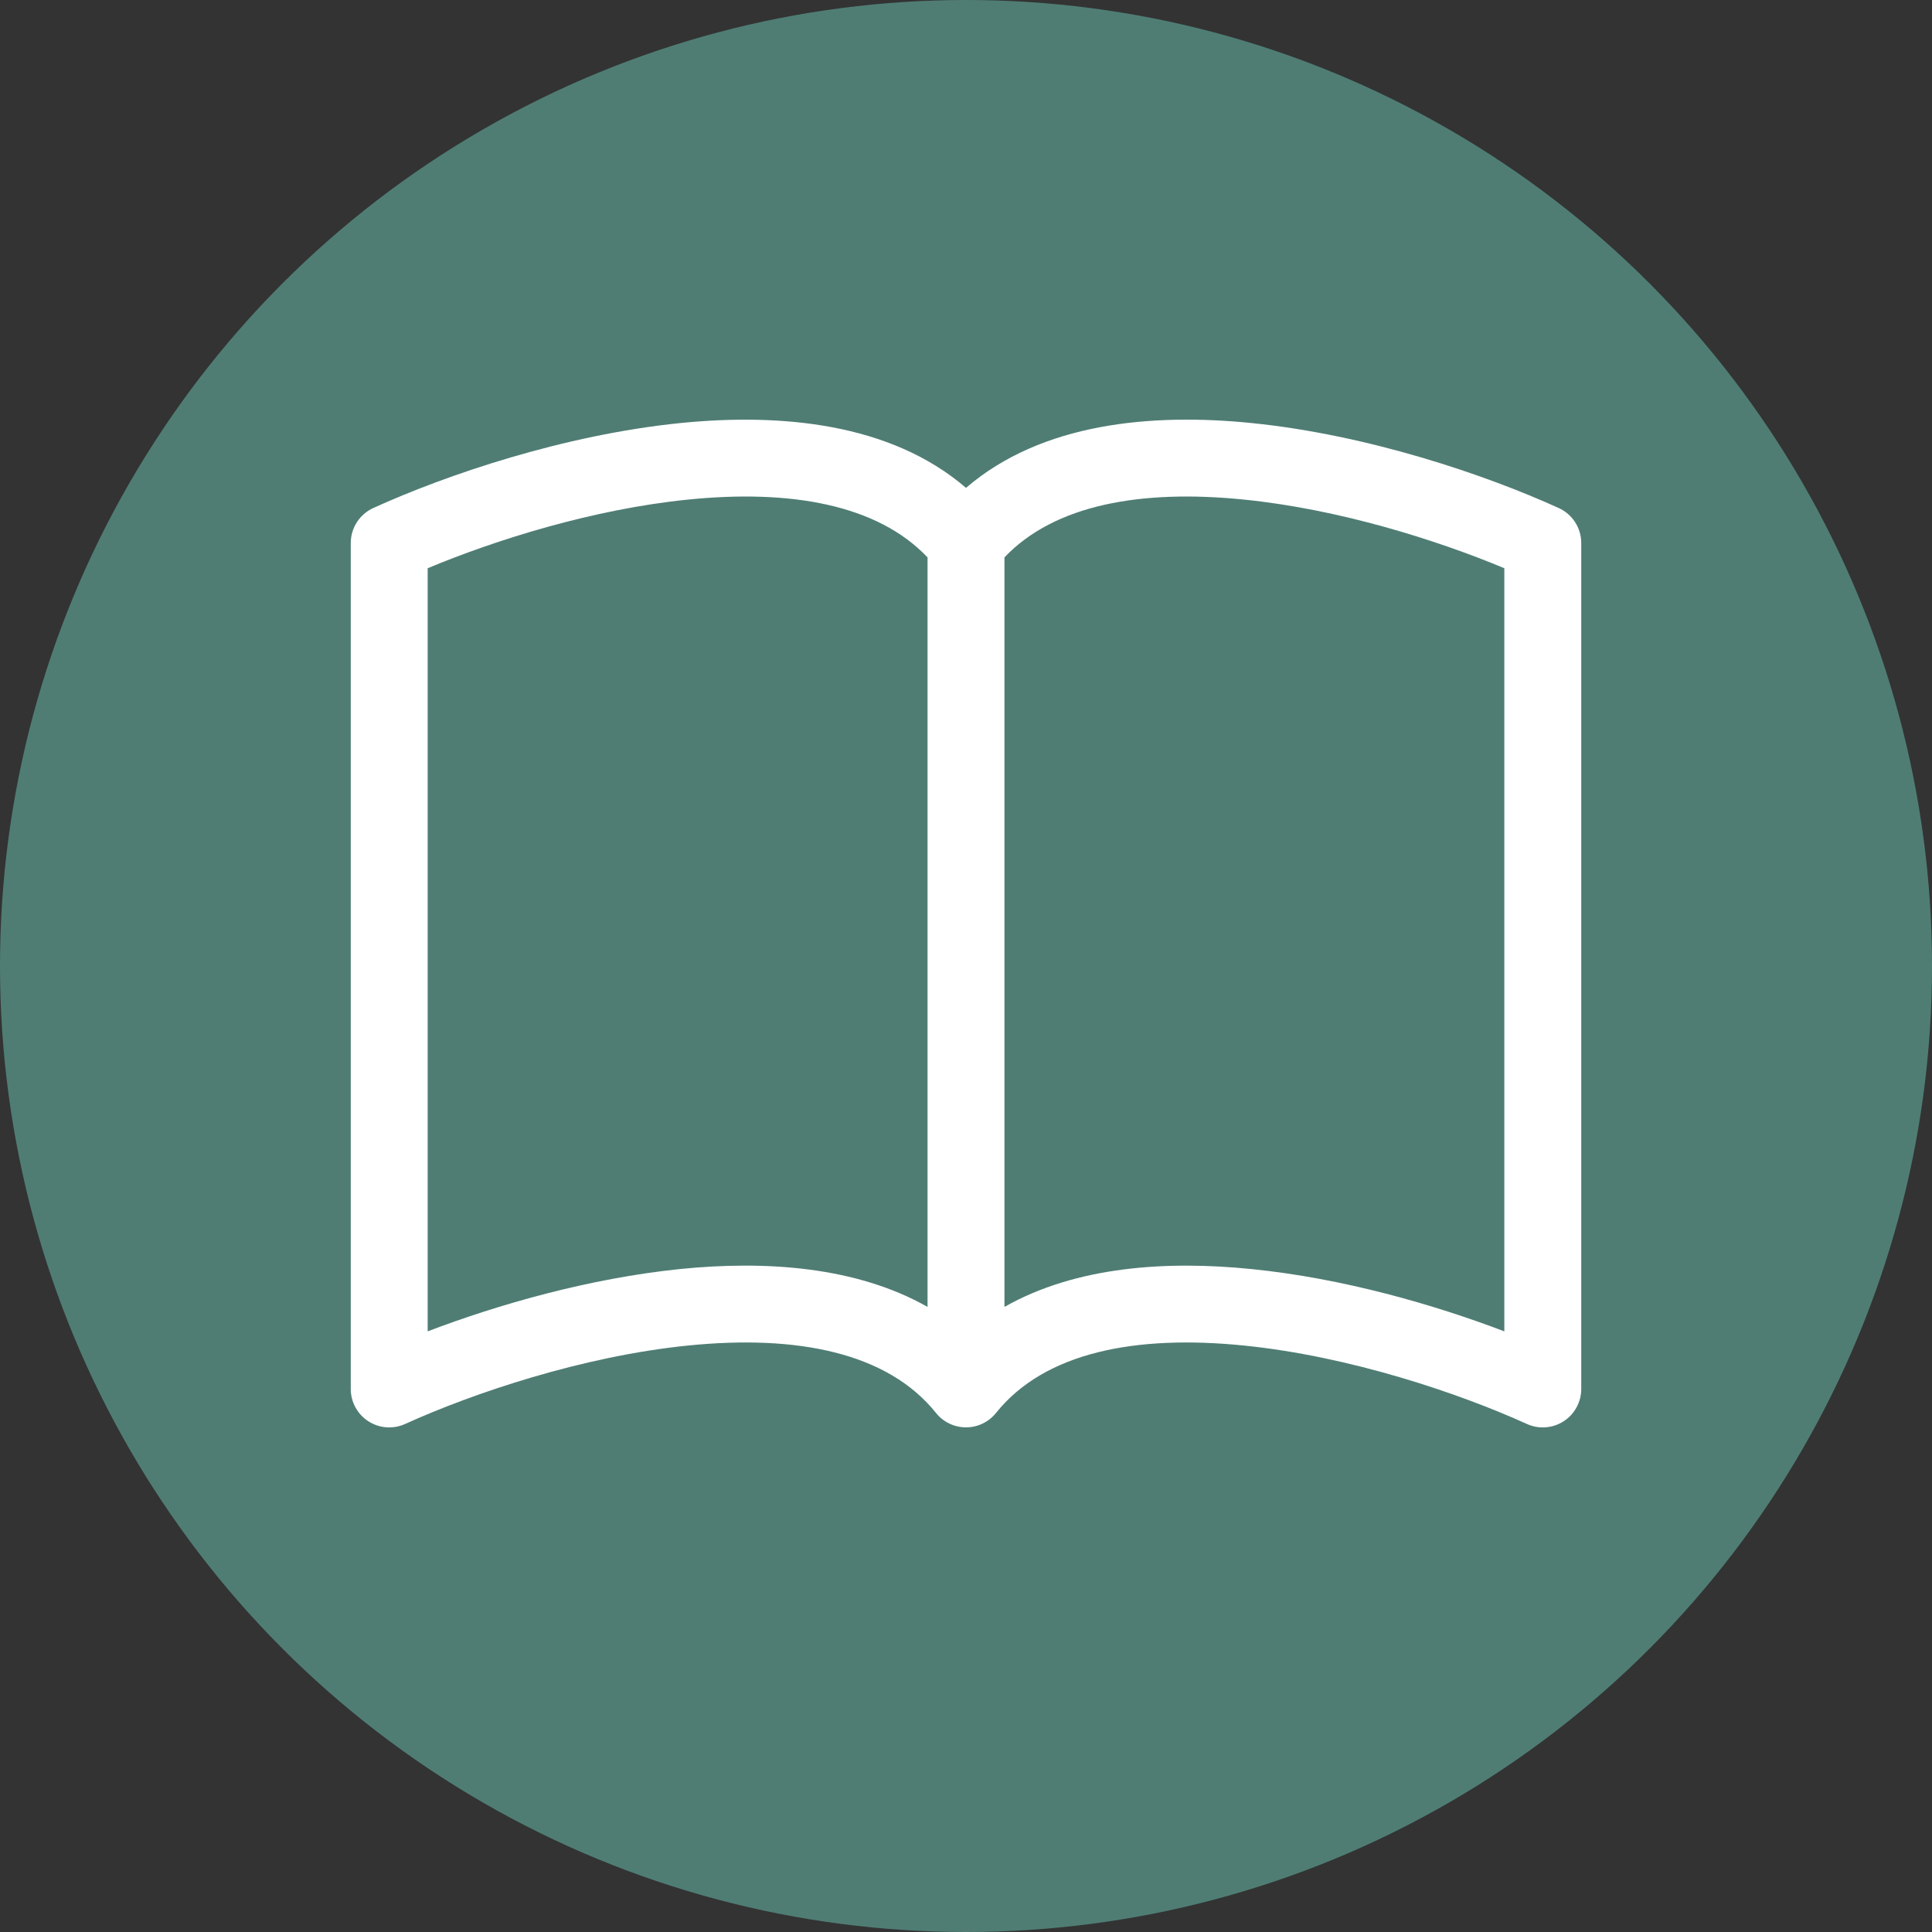 <?xml version="1.0" encoding="UTF-8"?> <svg xmlns="http://www.w3.org/2000/svg" width="683" height="683" viewBox="0 0 683 683" fill="none"><rect x="0" y="0" width="683" height="683" fill="#333333" stroke="none"/> <circle cx="341.5" cy="341.5" r="341.5" fill="#4F7D74"></circle> <g clip-path="url(#clip0)"> <path d="M151.188 200.883C175.248 190.824 209.749 179.976 243.299 176.605C279.458 172.962 310.126 178.318 327.906 197.05V462.019C302.486 447.61 270.269 445.625 240.553 448.616C208.472 451.878 176.118 461.149 151.188 470.665V200.883ZM355.094 197.05C372.874 178.318 403.542 172.962 439.701 176.605C473.251 179.976 507.752 190.824 531.812 200.883V470.665C506.854 461.149 474.528 451.851 442.447 448.643C412.704 445.625 380.514 447.583 355.094 462.019V197.05ZM341.5 172.472C314.72 149.445 275.897 146.019 240.553 149.553C199.391 153.713 157.848 167.823 131.966 179.595C129.591 180.676 127.577 182.416 126.165 184.61C124.752 186.803 124.001 189.357 124 191.966V491.028C124.001 493.303 124.572 495.541 125.662 497.537C126.751 499.534 128.324 501.225 130.237 502.456C132.15 503.686 134.341 504.418 136.609 504.583C138.878 504.747 141.151 504.34 143.222 503.399C167.201 492.524 205.834 479.446 243.272 475.667C281.579 471.807 313.687 478.033 330.897 499.511C332.171 501.098 333.785 502.38 335.62 503.26C337.455 504.141 339.465 504.598 341.5 504.598C343.535 504.598 345.545 504.141 347.38 503.26C349.215 502.38 350.829 501.098 352.103 499.511C369.313 478.033 401.421 471.807 439.701 475.667C477.166 479.446 515.826 492.524 539.778 503.399C541.849 504.34 544.122 504.747 546.391 504.583C548.659 504.418 550.85 503.686 552.763 502.456C554.676 501.225 556.249 499.534 557.338 497.537C558.428 495.541 558.999 493.303 559 491.028V191.966C558.999 189.357 558.248 186.803 556.835 184.61C555.423 182.416 553.409 180.676 551.034 179.595C525.152 167.823 483.609 153.713 442.447 149.553C407.103 145.992 368.28 149.445 341.5 172.472Z" fill="white"></path> </g> <defs> <clipPath id="clip0"> <rect width="435" height="435" fill="white" transform="translate(124 124)"></rect> </clipPath> </defs> </svg> 